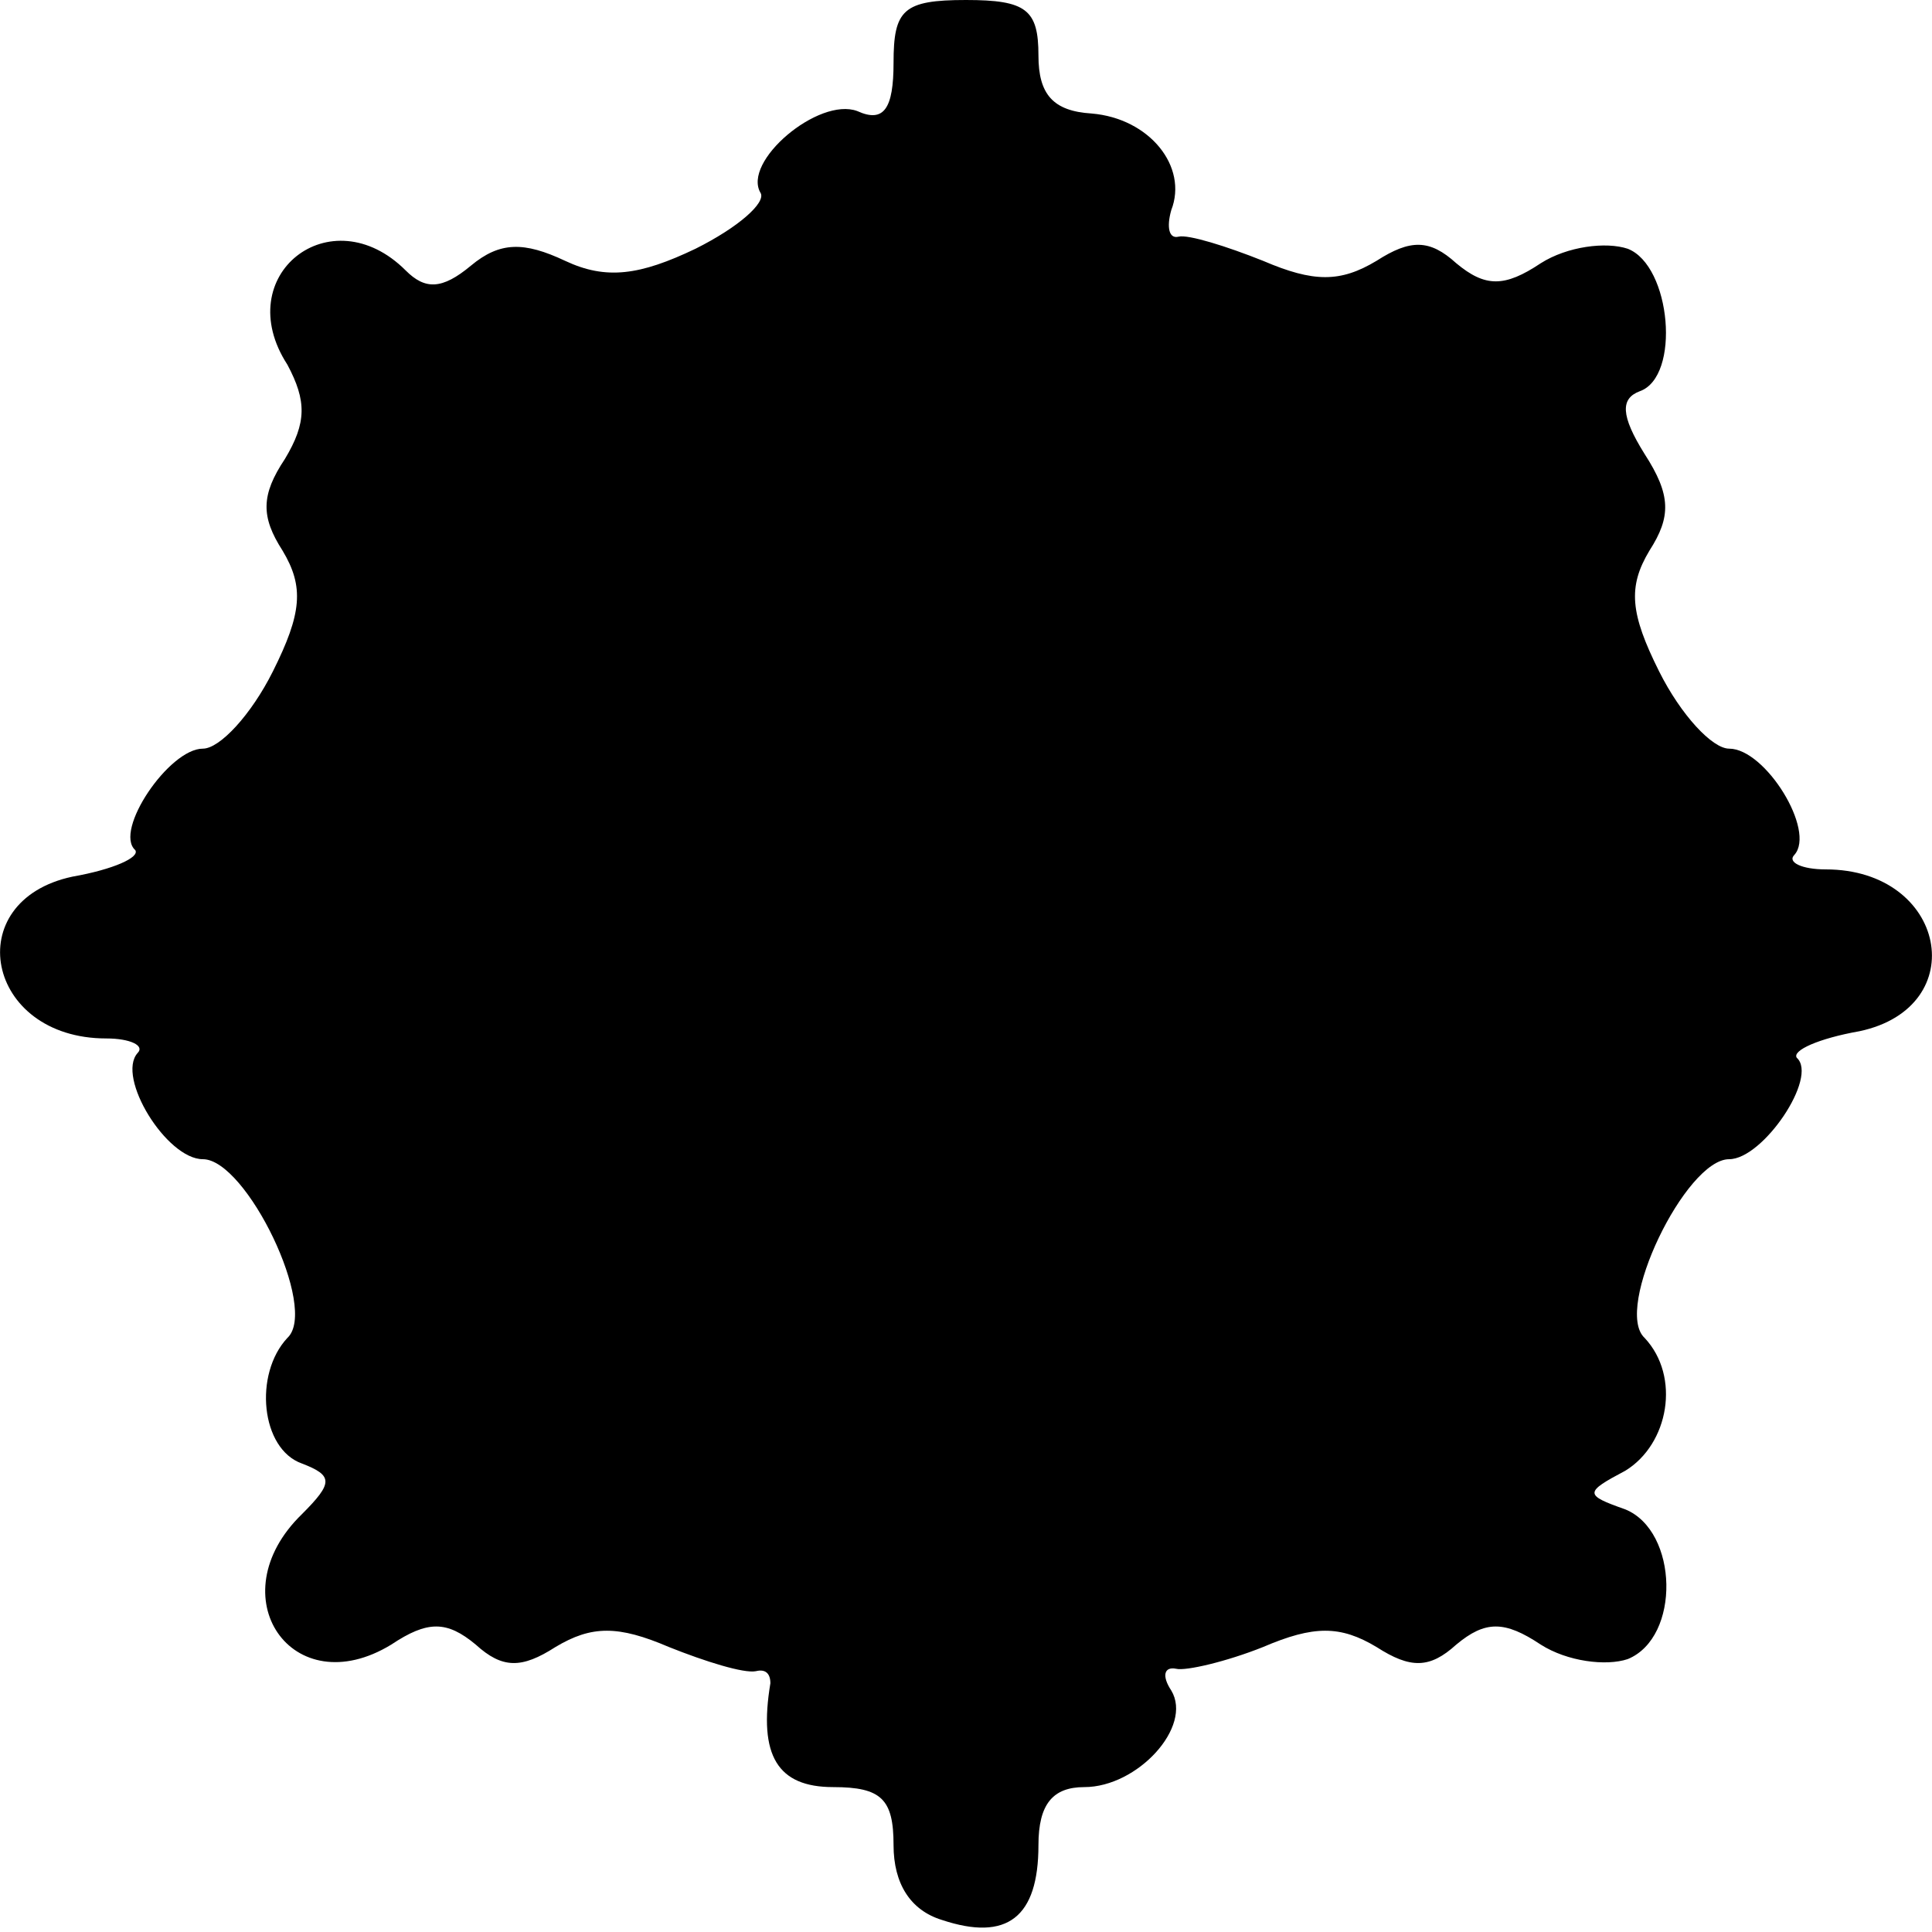 <?xml version="1.0" standalone="no"?>
<!DOCTYPE svg PUBLIC "-//W3C//DTD SVG 20010904//EN"
 "http://www.w3.org/TR/2001/REC-SVG-20010904/DTD/svg10.dtd">
<svg version="1.0" xmlns="http://www.w3.org/2000/svg"
 width="80pt" height="80pt" viewBox="0 0 80 80"
 preserveAspectRatio="xMidYMid meet">
<g transform="translate(0,80) scale(0.1,-0.1)"
fill="#000000" stroke="none">
<path d="M370 774 c0 -19 -4 -25 -15 -20 -16 6 -48 -21 -40 -34 2 -4 -9 -14
-27 -23 -23 -11 -37 -13 -54 -5 -17 8 -27 8 -39 -2 -12 -10 -19 -10 -27 -2
-31 31 -73 -2 -49 -39 8 -15 8 -24 -1 -39 -10 -15 -10 -24 -1 -38 9 -15 8 -26
-4 -50 -9 -18 -22 -32 -29 -32 -14 0 -37 -34 -28 -42 2 -3 -9 -8 -26 -11 -47
-10 -36 -67 14 -67 10 0 16 -3 13 -6 -9 -10 12 -44 27 -44 18 0 48 -62 35 -74
-14 -15 -11 -46 6 -52 13 -5 13 -8 0 -21 -35 -34 -4 -79 37 -54 15 10 23 10
35 0 11 -10 19 -10 33 -1 15 9 26 9 47 0 15 -6 31 -11 36 -10 4 1 6 -1 6 -5
-5 -30 3 -43 26 -43 20 0 25 -5 25 -24 0 -16 7 -27 20 -31 27 -9 40 1 40 31 0
17 6 24 19 24 22 0 45 25 36 40 -4 6 -3 10 2 9 4 -1 21 3 36 9 21 9 32 9 47 0
14 -9 22 -9 33 1 12 10 20 10 35 0 11 -7 27 -9 36 -6 22 9 21 53 -1 62 -17 6
-17 7 0 16 18 11 23 39 8 55 -13 12 17 74 35 74 14 0 37 34 28 42 -2 3 9 8 26
11 47 10 36 67 -14 67 -10 0 -16 3 -13 6 9 10 -12 44 -27 44 -7 0 -20 14 -29
32 -12 24 -13 35 -4 50 9 14 9 23 -2 40 -10 16 -10 23 -2 26 17 6 13 52 -5 59
-9 3 -25 1 -36 -6 -15 -10 -23 -10 -35 0 -11 10 -19 10 -33 1 -15 -9 -26 -9
-47 0 -15 6 -31 11 -35 10 -4 -1 -5 4 -3 11 7 18 -9 38 -33 40 -16 1 -22 8
-22 24 0 19 -5 23 -30 23 -26 0 -30 -4 -30 -26z"/>
</g>
</svg>
